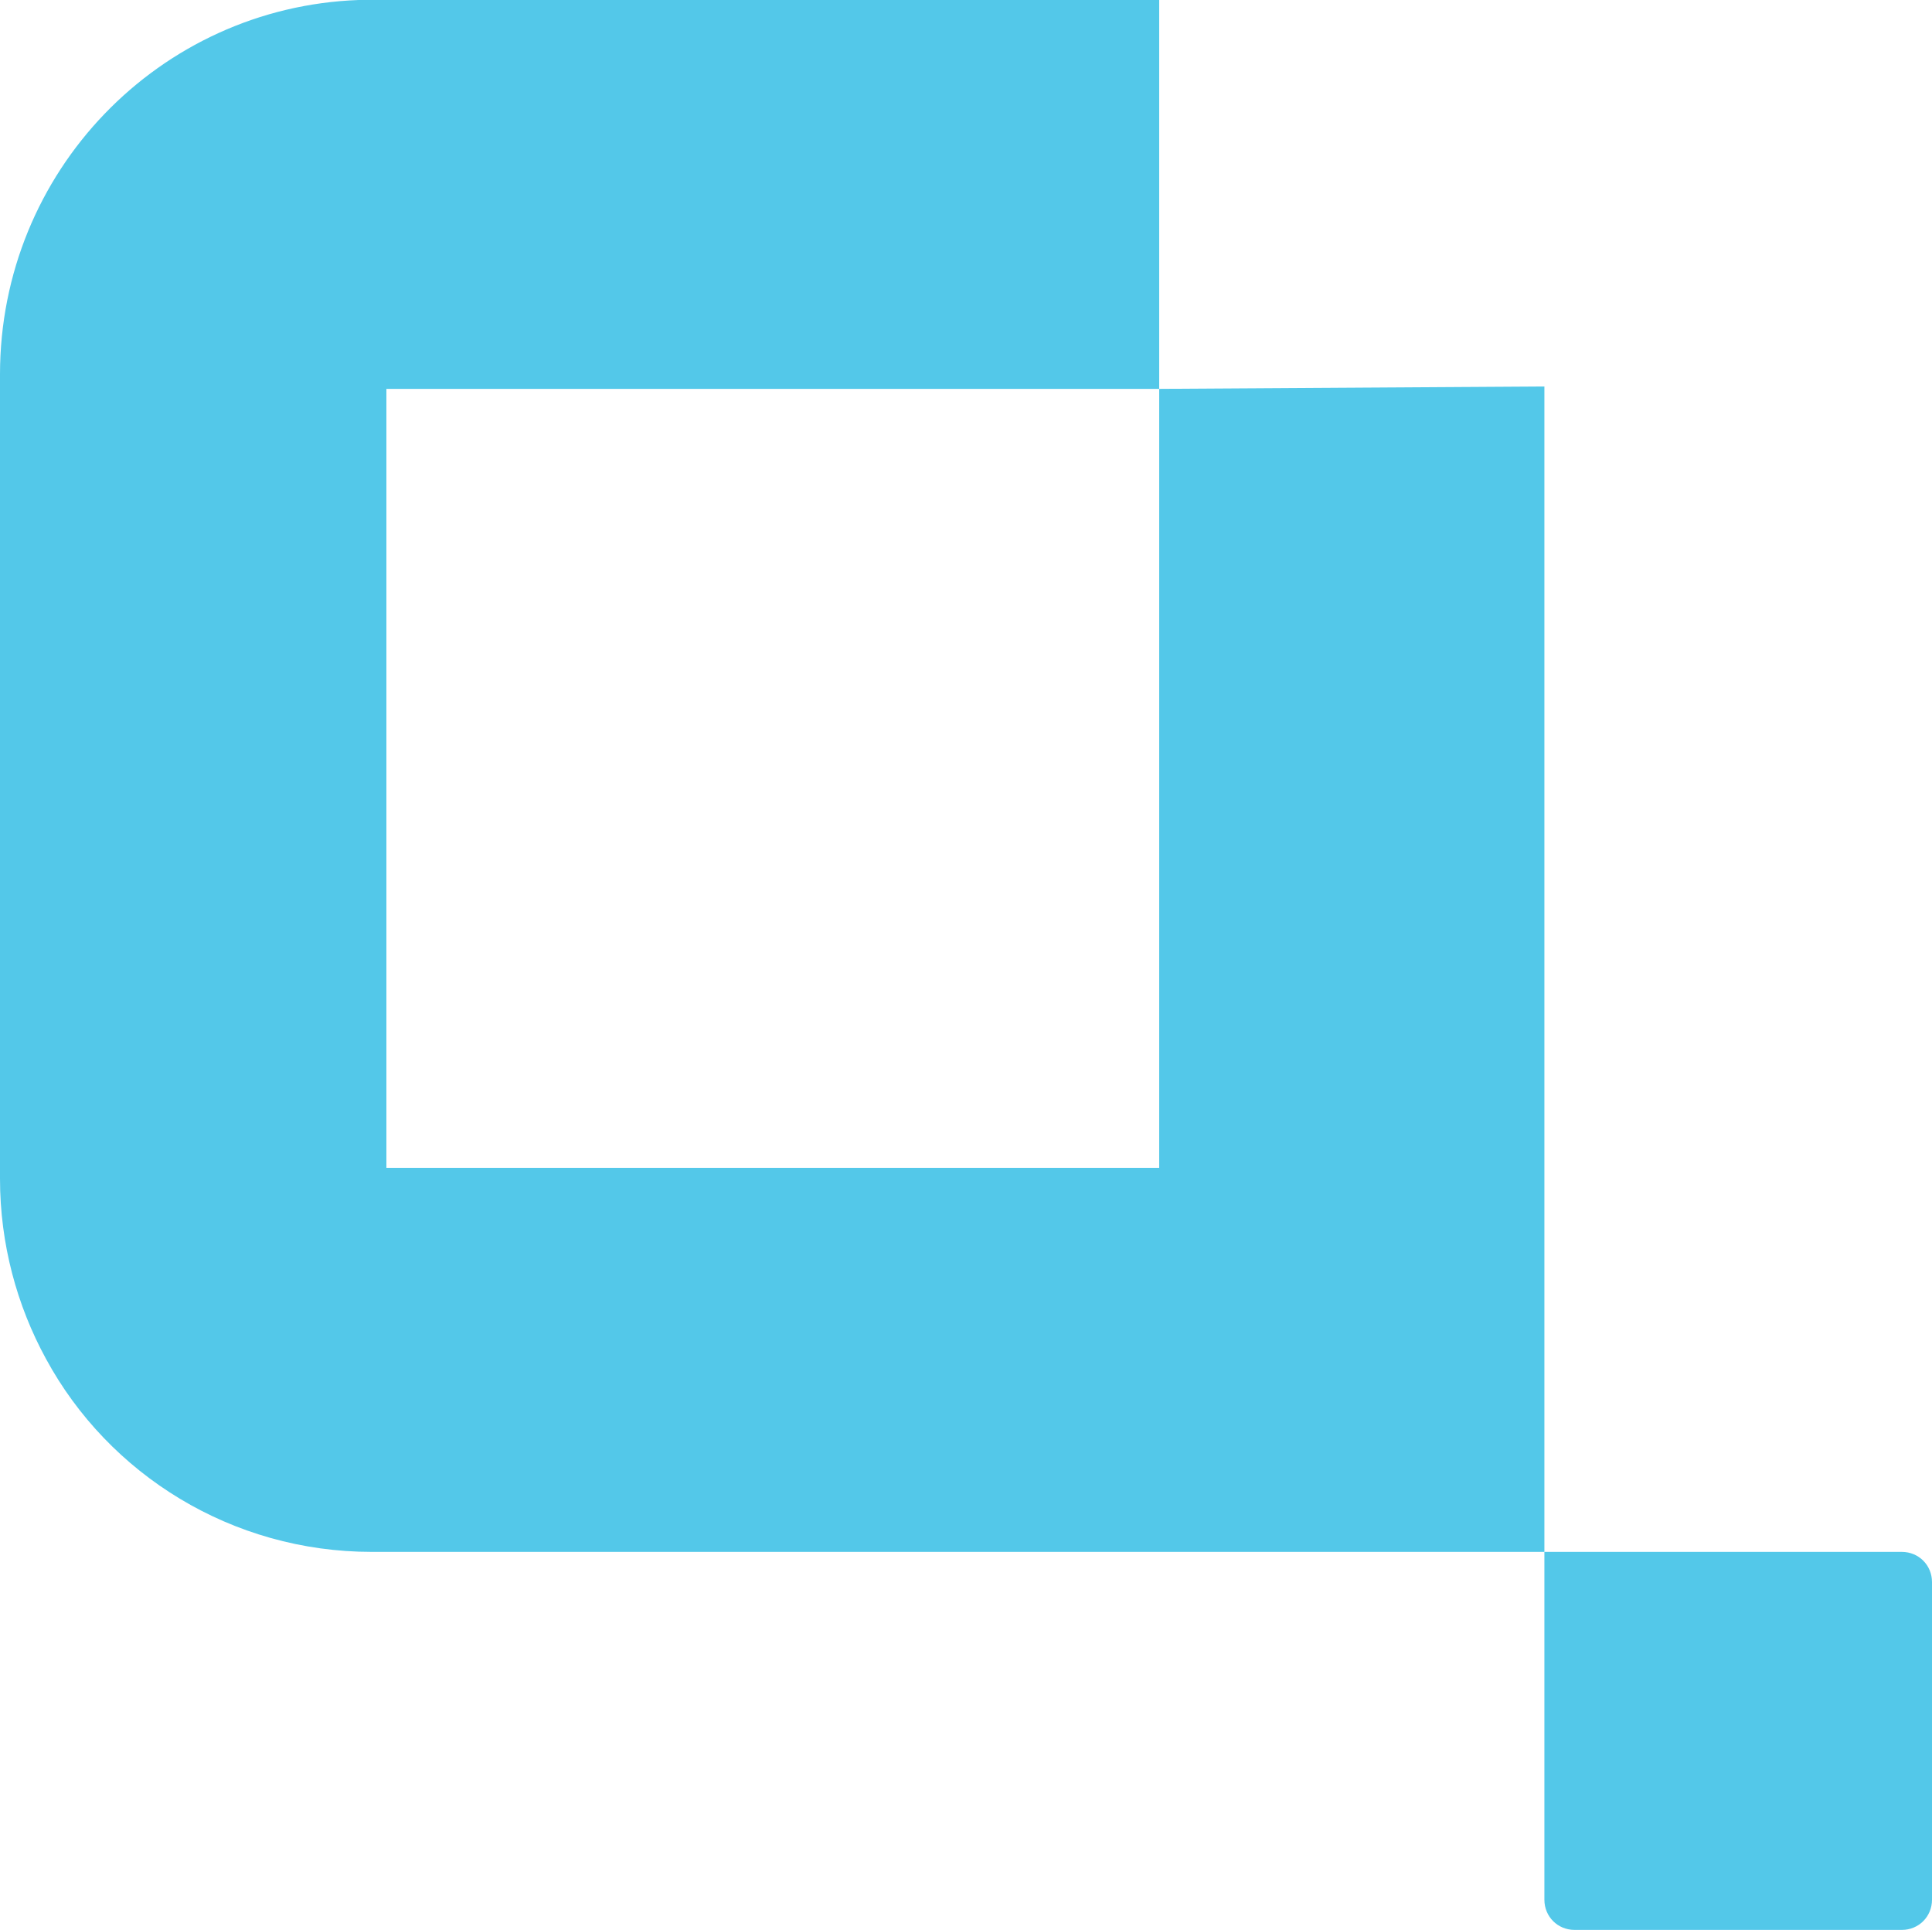<?xml version="1.0" encoding="UTF-8"?><svg id="Layer_2" data-name="Layer 2" xmlns="http://www.w3.org/2000/svg" viewBox="0 0 16 15.98"><defs><style>
      .cls-1 {
        fill: #53c8e9;
        stroke-width: 0px;
      }
    </style></defs><g id="Layer_1-2" data-name="Layer 1"><g><path class="cls-1" d="m13.04,12.86h2.71c.14,0,.25.11.25.25v2.88h-2.96c-.14,0-.25-.11-.25-.25v-2.63c0-.14.11-.25.25-.25Z" transform="translate(28.79 28.84) rotate(180)"/><path class="cls-1" d="m9.6,3.22v6.45H3.2V3.22h6.4V0H3.08s-.07,0-.11,0C1.32.06,0,1.42,0,3.1v6.66c0,.54.14,1.05.38,1.49.52.96,1.54,1.6,2.7,1.6h9.71V3.2l-3.2.02Z"/></g></g></svg>